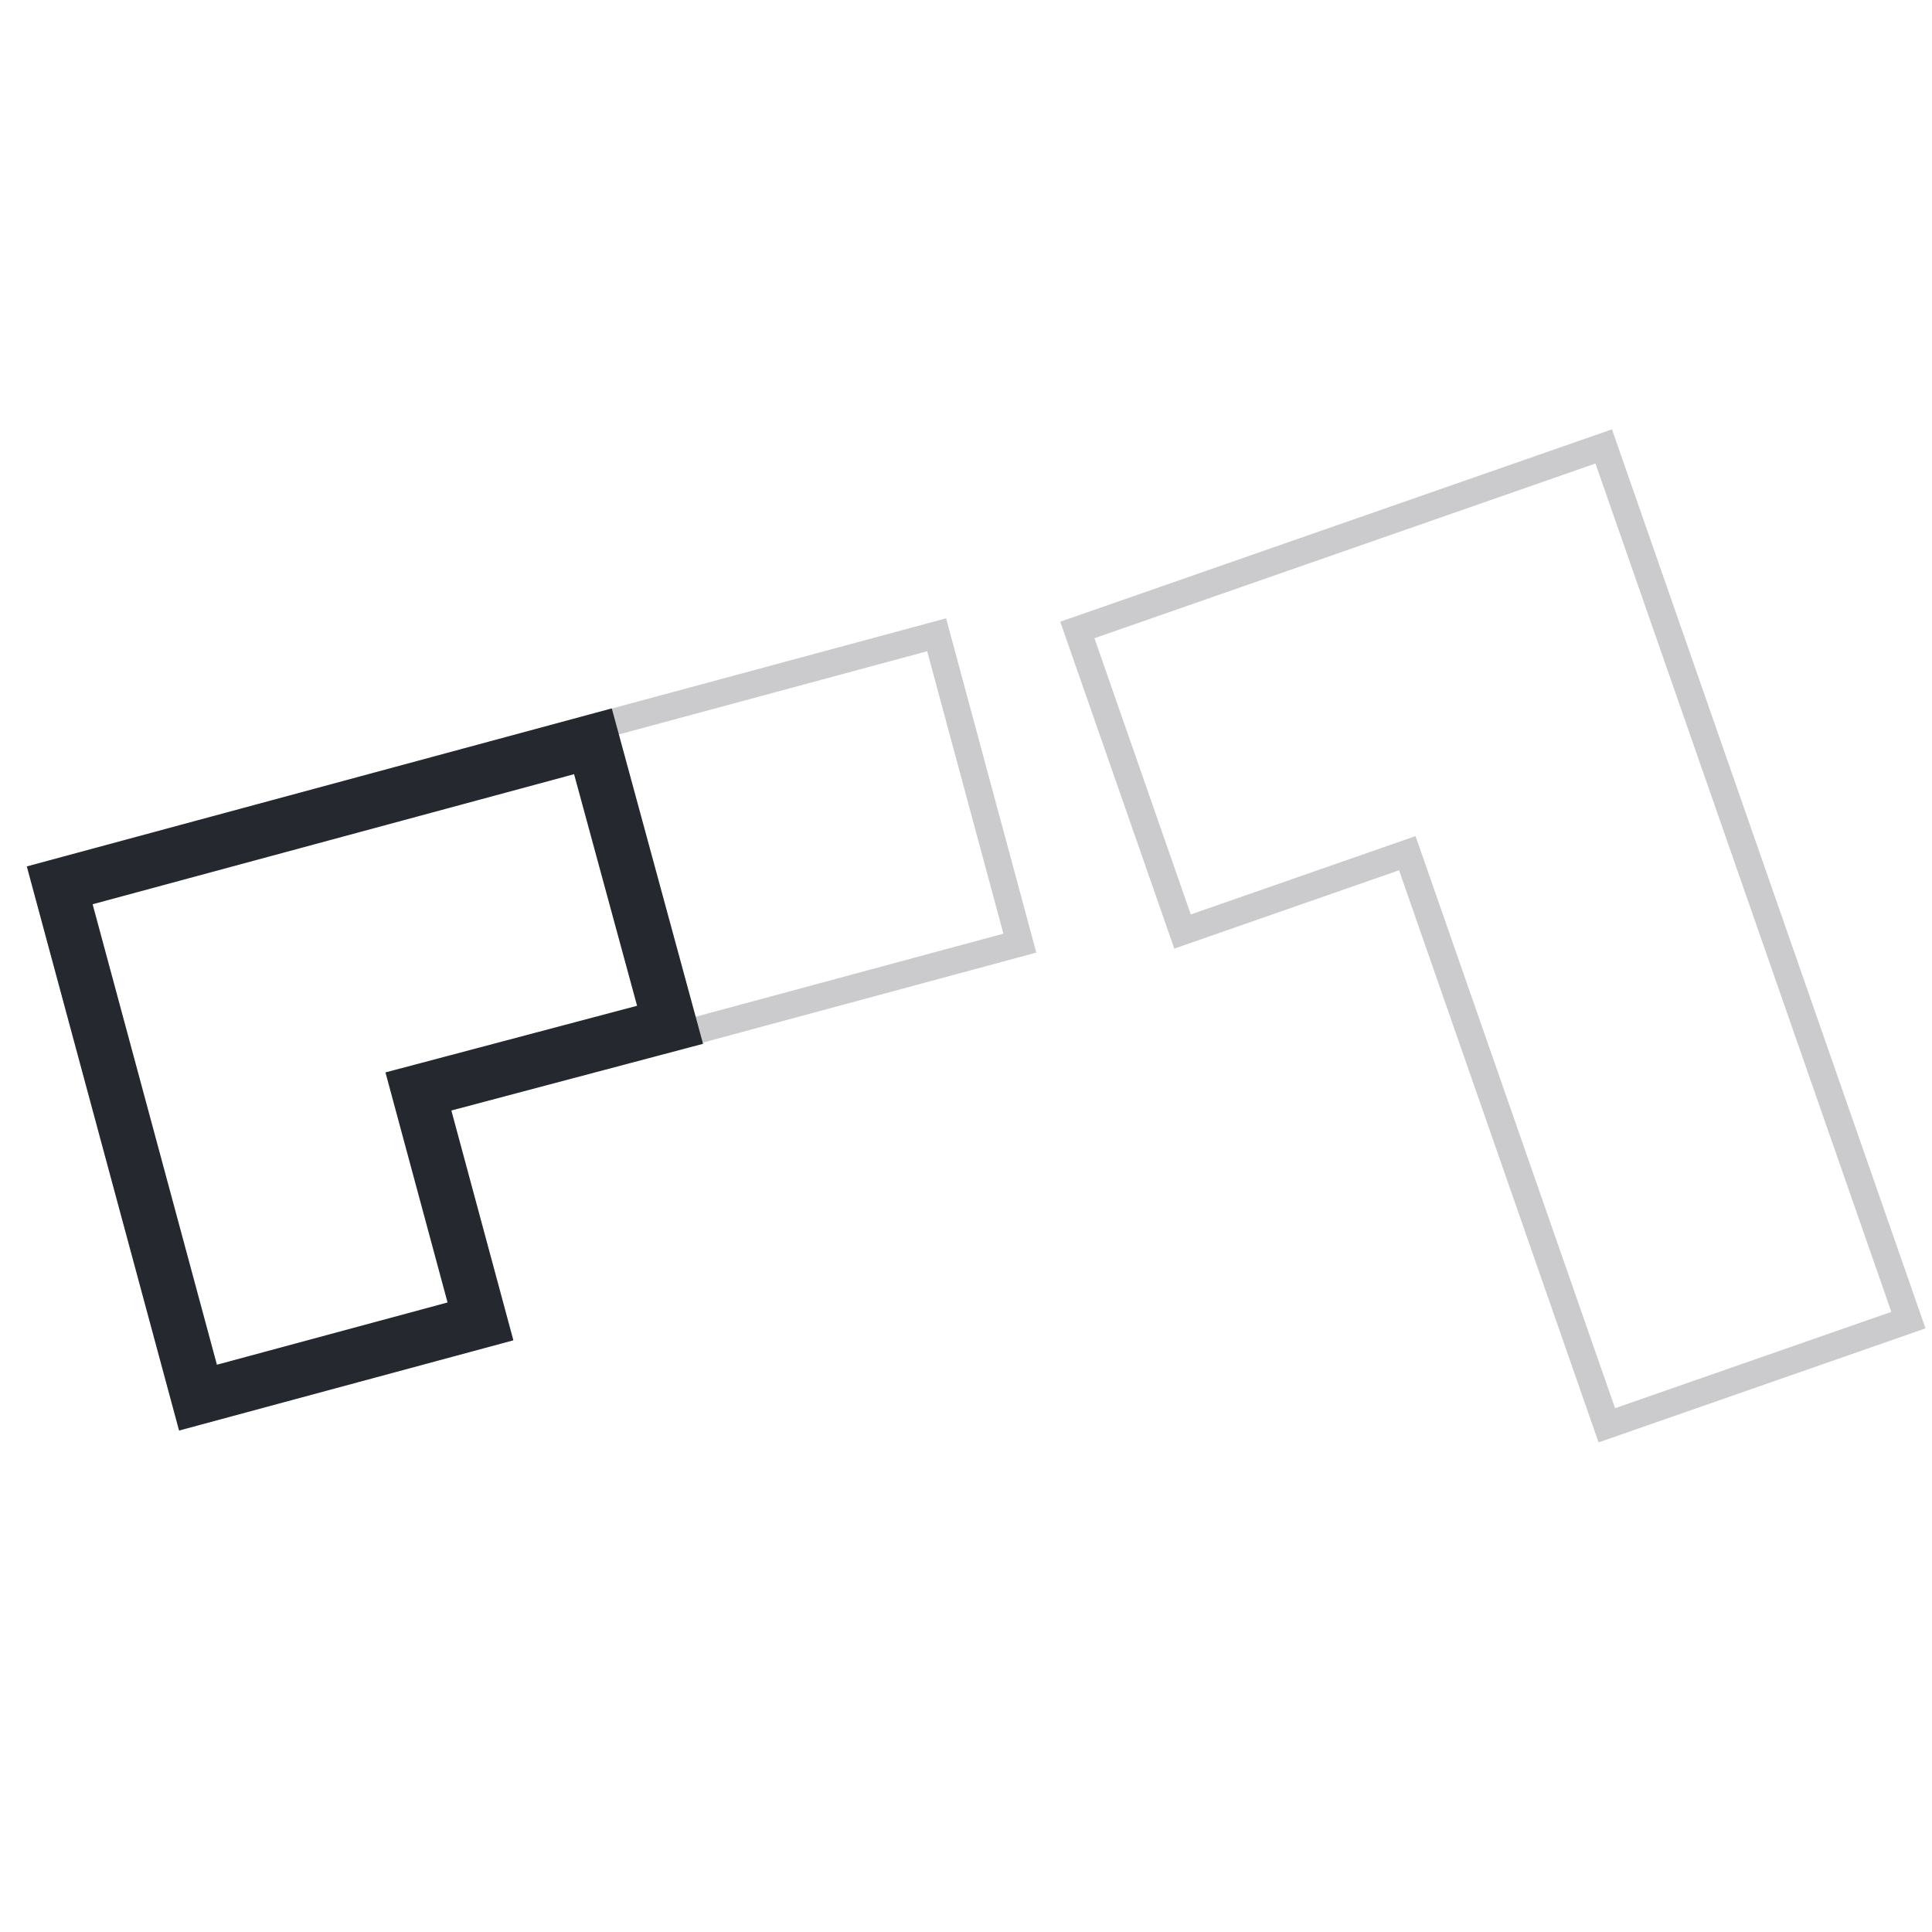 <svg width="72" height="72" viewBox="0 0 72 72" fill="none" xmlns="http://www.w3.org/2000/svg">
<path d="M16.337 41.515L16.207 41.032L16.689 40.902L38.007 35.148L34.906 23.656L1.613 32.642L7.026 52.698L18.518 49.597L16.337 41.515Z" stroke="#CBCBCD"/>
<path d="M24.971 38.191L22.097 27.626L2.226 32.994L7.379 52.085L17.905 49.244L15.854 41.645L15.592 40.675L16.564 40.418L24.971 38.191Z" stroke="#26282F" stroke-width="2"/>
<path d="M51.974 31.96L52.446 31.796L52.611 32.268L59.881 53.117L71.121 49.197L59.766 16.637L40.15 23.477L44.07 34.716L51.974 31.96Z" stroke="#CBCBCD"/>
</svg>
